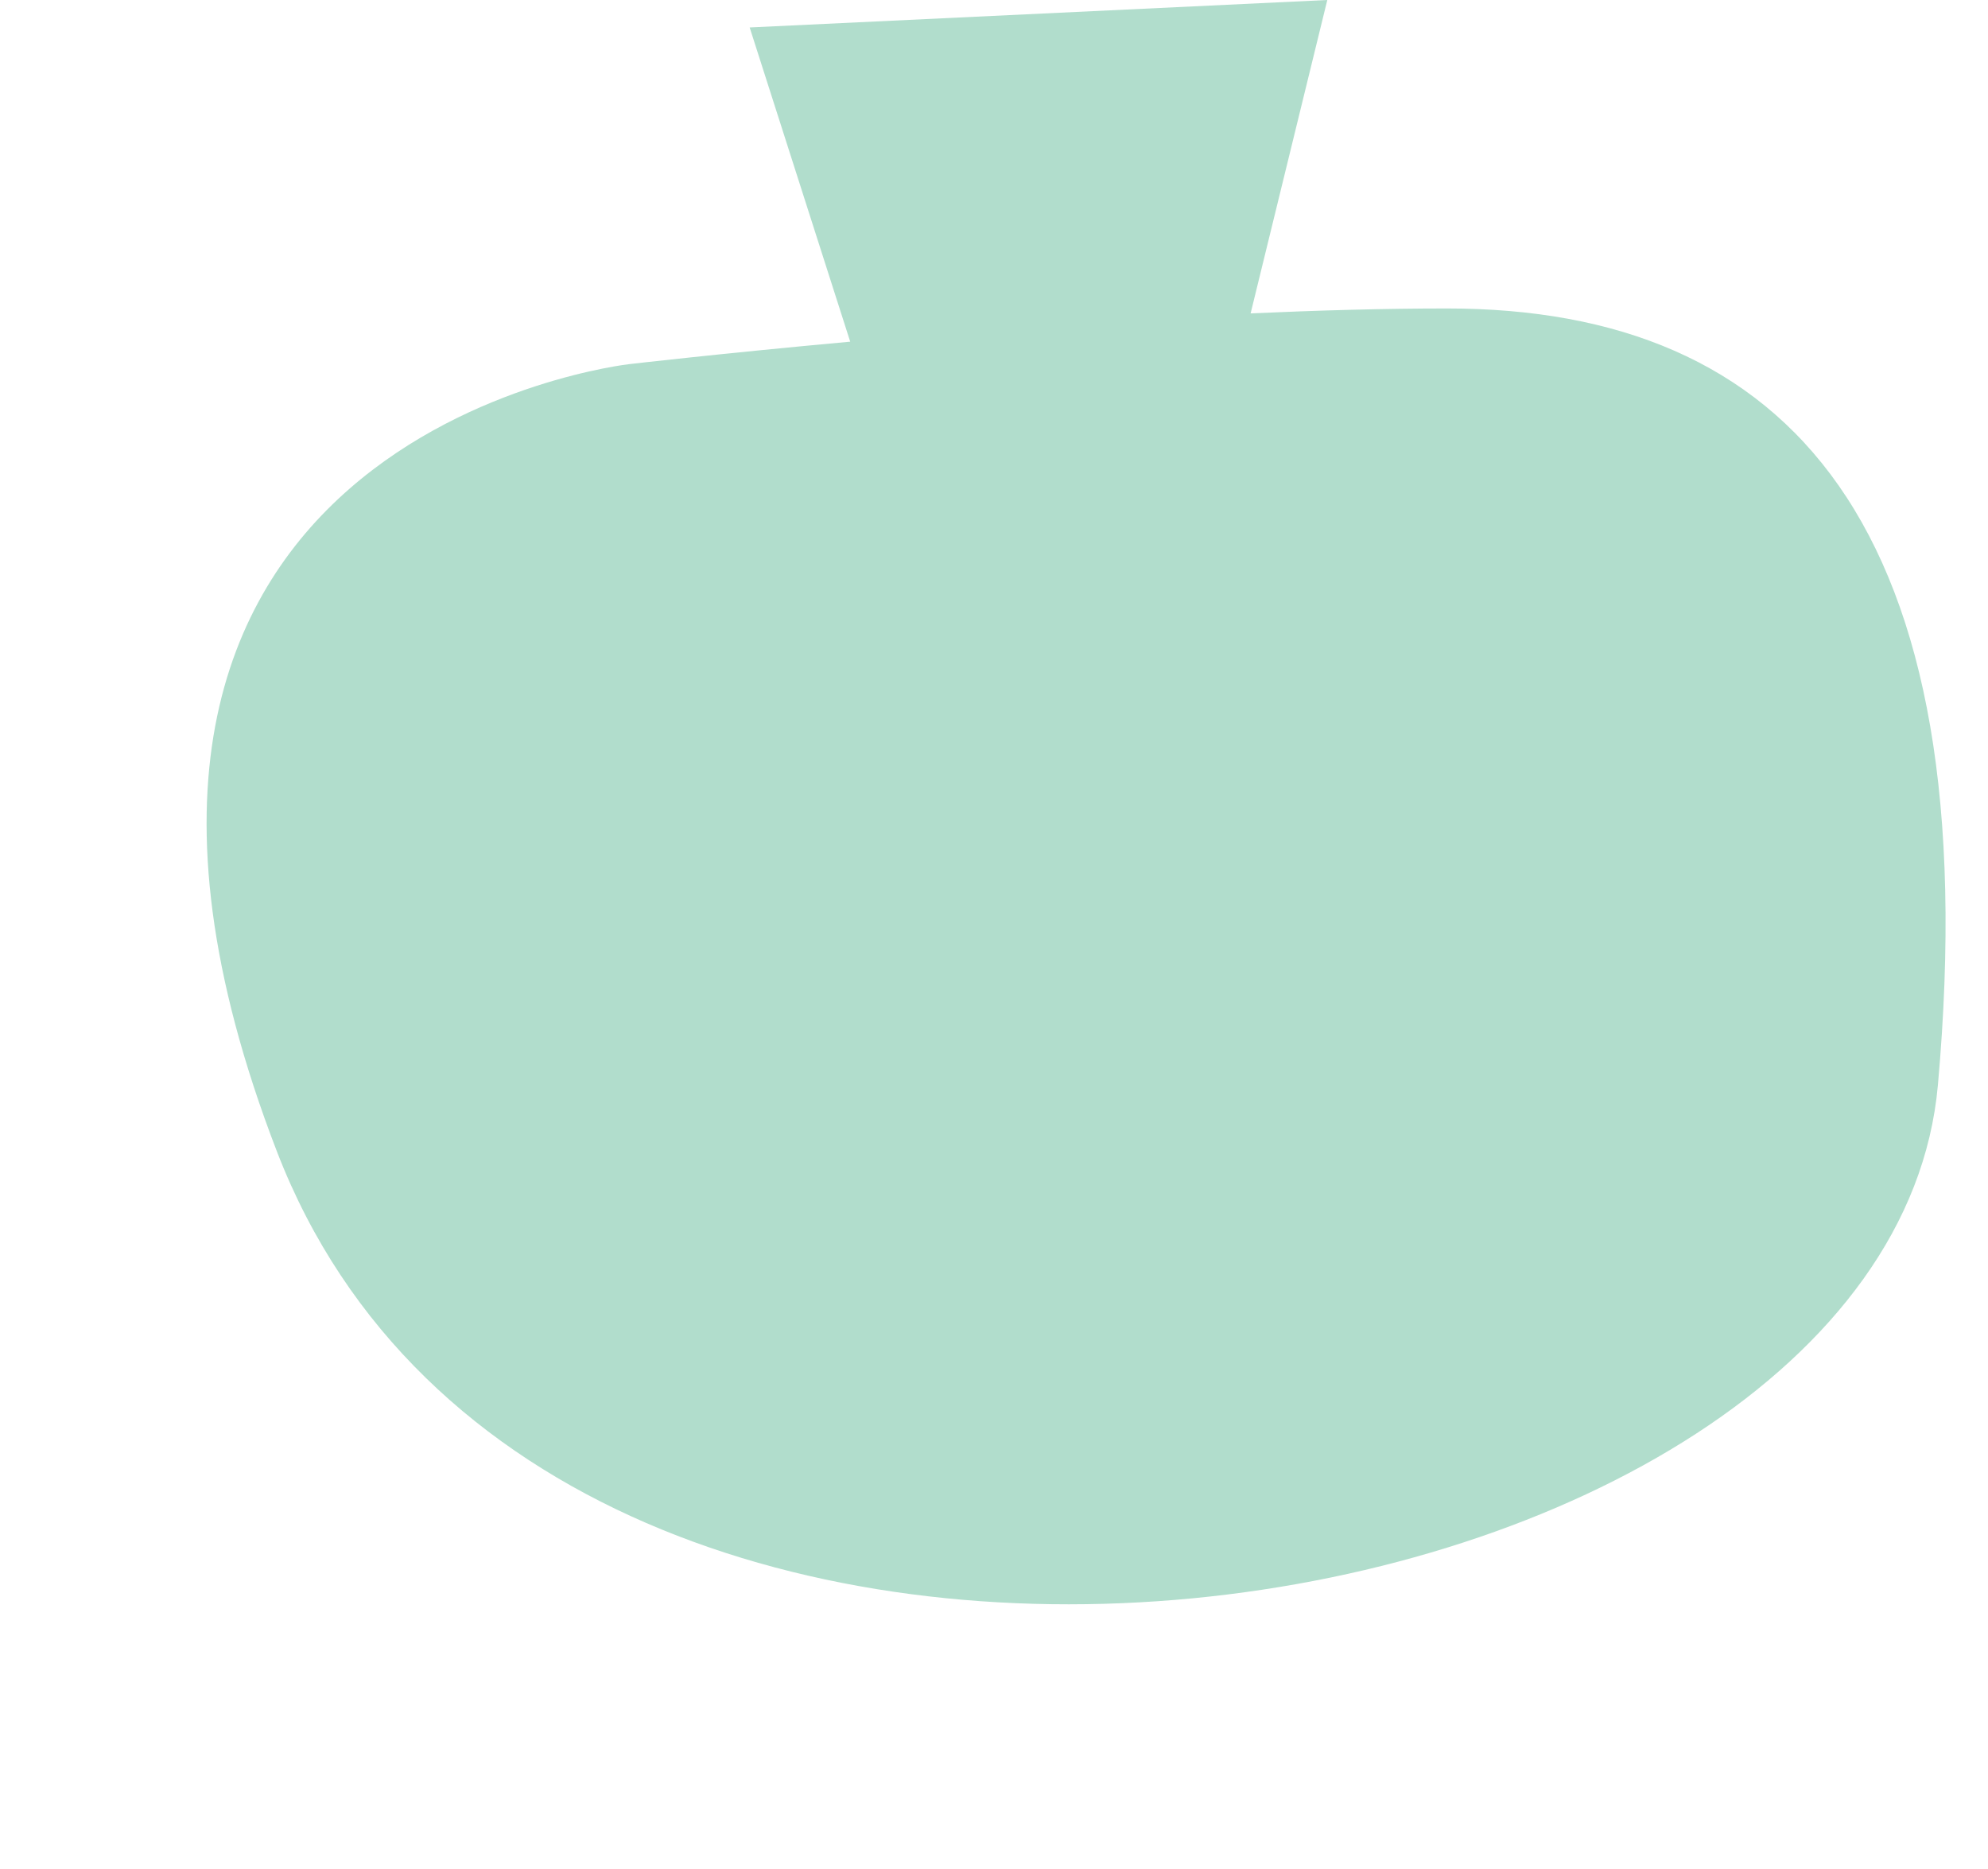 <?xml version="1.0" encoding="UTF-8" standalone="no"?><svg xmlns="http://www.w3.org/2000/svg" xmlns:xlink="http://www.w3.org/1999/xlink" fill="#000000" height="537.3" preserveAspectRatio="xMidYMid meet" version="1" viewBox="-59.4 0.0 571.6 537.3" width="571.6" zoomAndPan="magnify"><g id="change1_1"><path d="M497.796,311.935c-14.472,161.753-397.967,225.36-477.56,19.141S121.536,104.68,121.536,104.68 s26.052-3.031,63.519-6.455L156.149,7.893L322.231,0l-22.047,90.092c19.445-0.875,38.647-1.414,56.514-1.414 C454.381,88.678,512.267,150.182,497.796,311.935z" fill="#b1ddcc"/></g></svg>